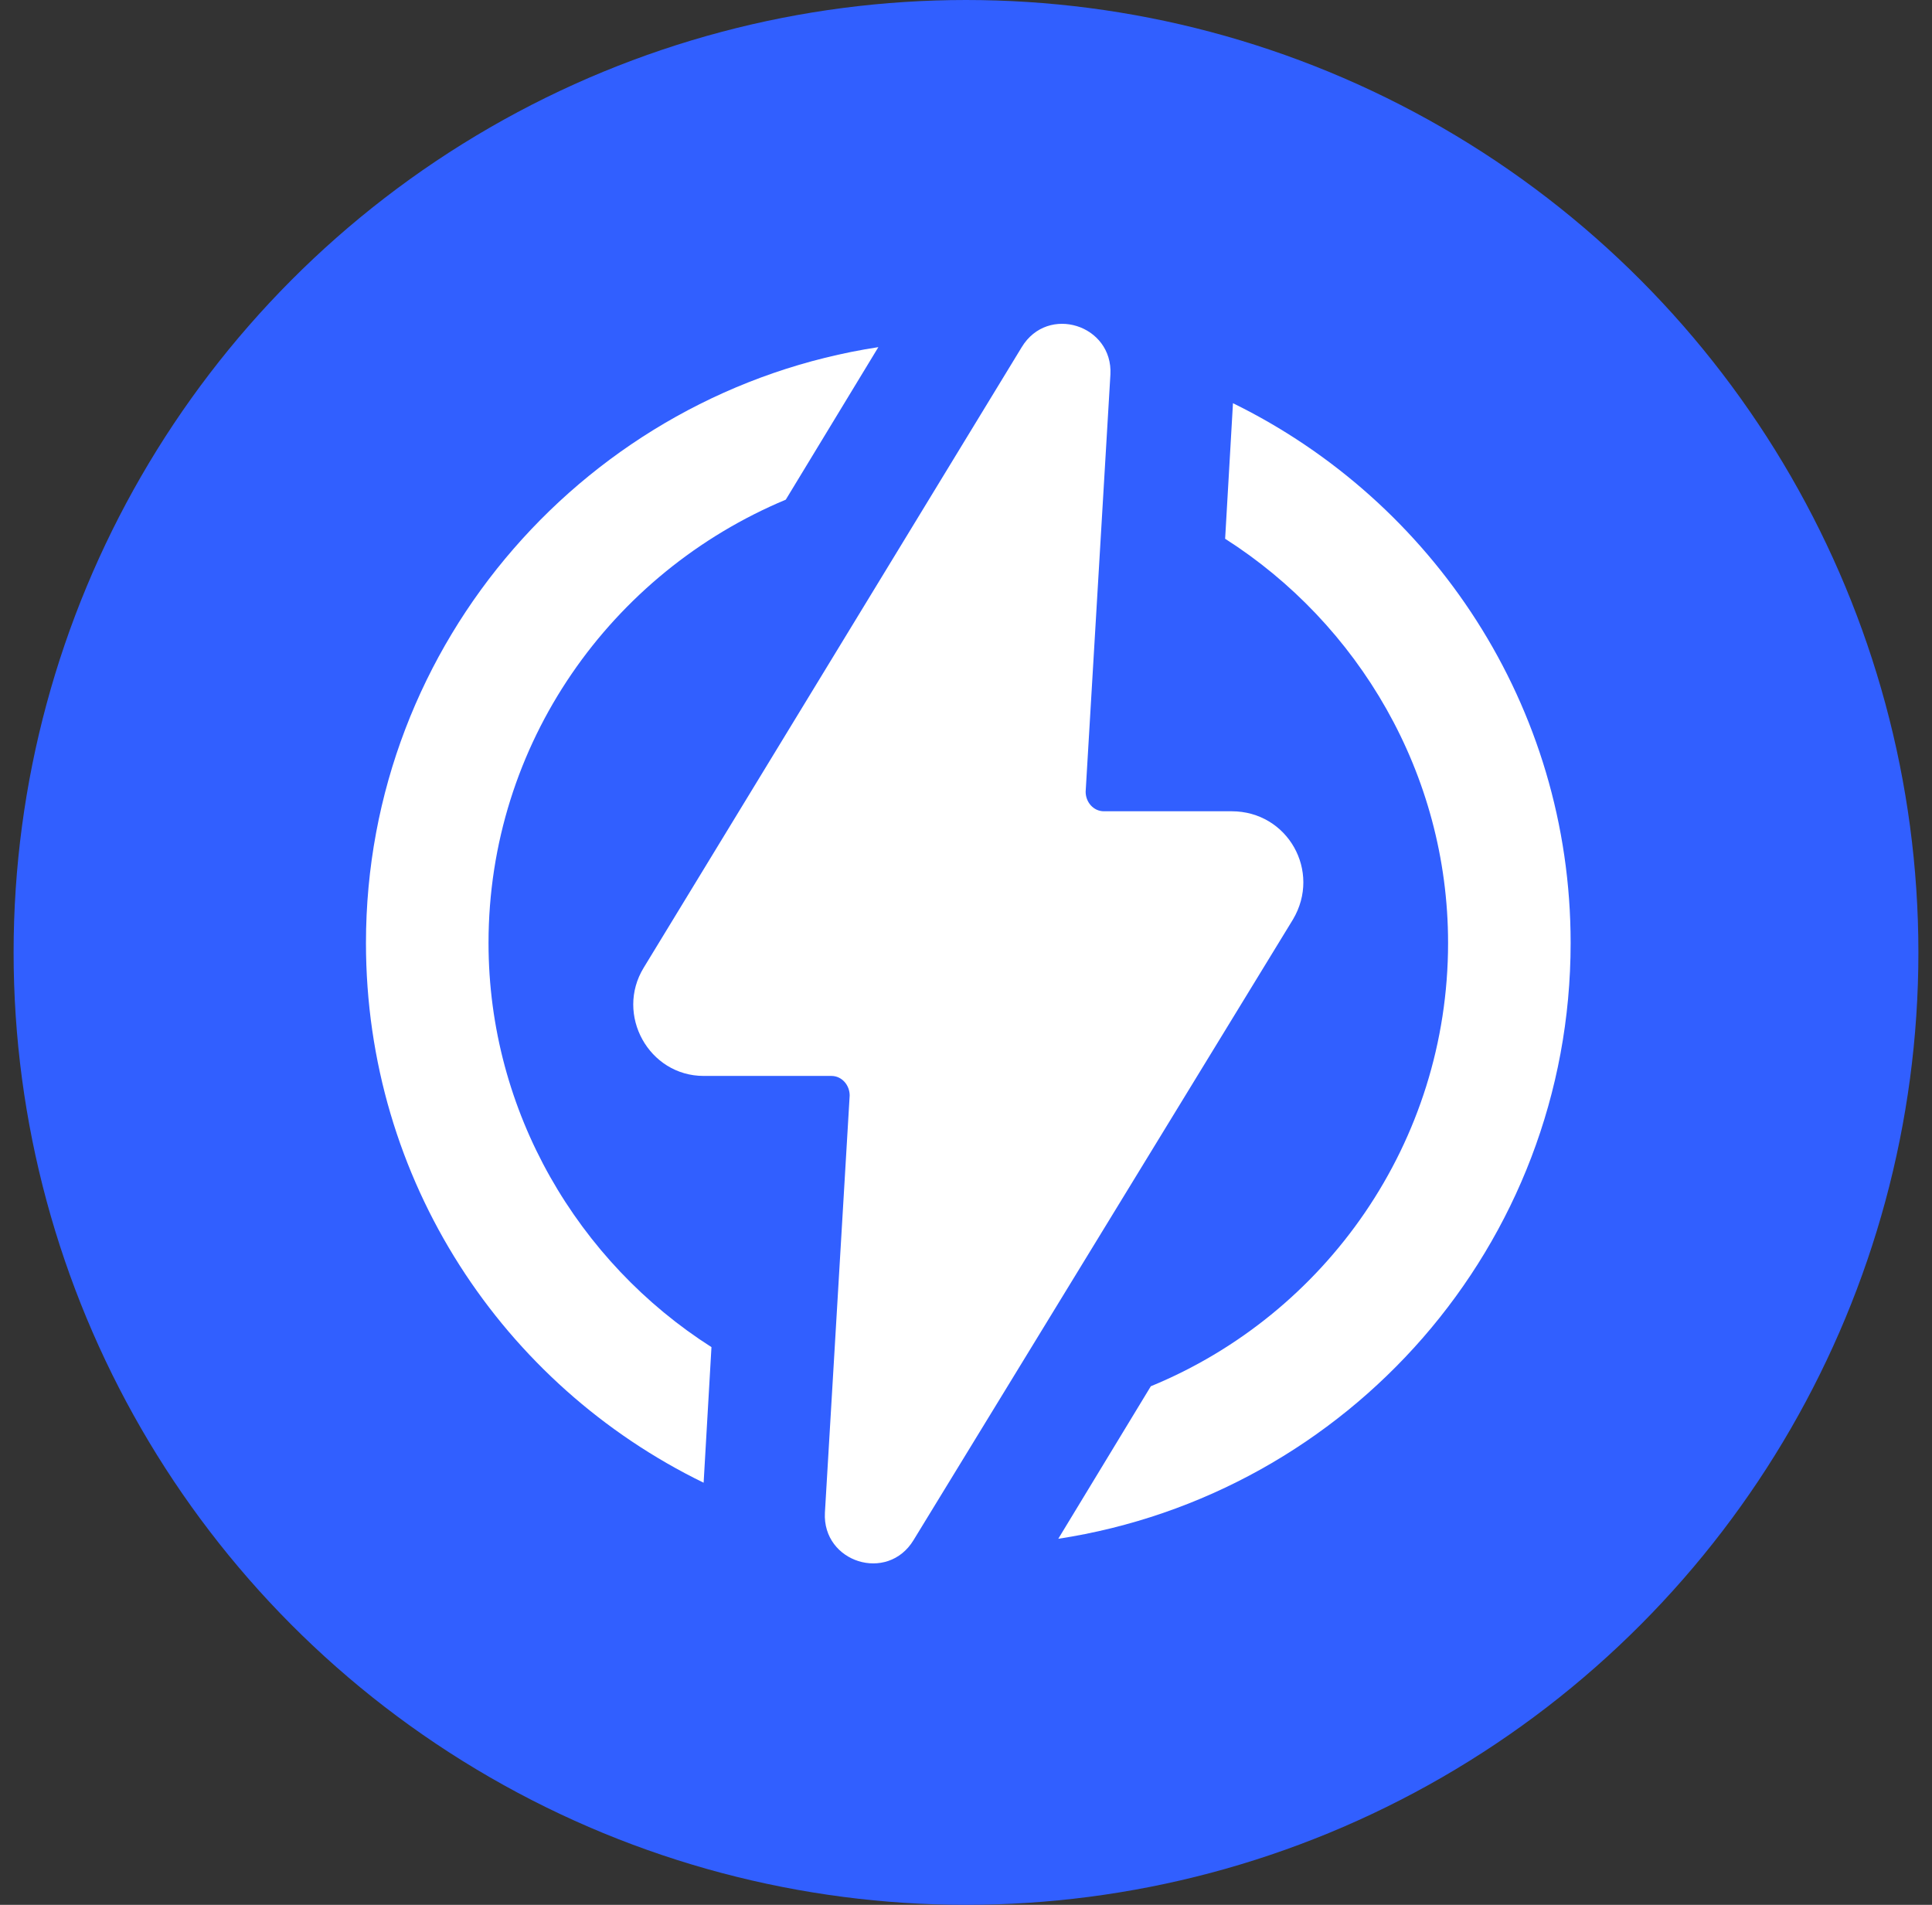 <?xml version="1.0" encoding="UTF-8"?> <svg xmlns="http://www.w3.org/2000/svg" width="71" height="70" viewBox="0 0 71 70" fill="none"><rect x="0" y="0" width="71" height="70" fill="#333333" stroke="none"/> <circle cx="35.5" cy="35" r="35" fill="#315FFF"></circle> <path d="M17.953 34.653C17.953 27.322 22.457 21.045 28.877 18.362L32.279 12.757C21.642 14.386 13.449 23.585 13.449 34.653C13.449 43.373 18.48 50.895 25.858 54.488L26.146 49.505C21.259 46.391 17.953 40.881 17.953 34.653Z" fill="white"></path> <path d="M45.311 14.817L45.023 19.799C49.91 22.914 53.216 28.424 53.216 34.652C53.216 41.983 48.713 48.307 42.292 50.943L38.891 56.548C49.527 54.919 57.72 45.768 57.72 34.652C57.72 25.932 52.641 18.41 45.311 14.817Z" fill="white"></path> <path d="M45.263 29.813H40.568C40.184 29.813 39.897 29.478 39.897 29.095L40.807 13.763C40.903 11.942 38.508 11.175 37.549 12.756L23.655 35.563C22.601 37.288 23.846 39.539 25.859 39.539H30.554C30.937 39.539 31.225 39.875 31.225 40.258L30.315 55.59C30.219 57.411 32.614 58.177 33.573 56.596L47.515 33.79C48.569 32.017 47.323 29.813 45.263 29.813Z" fill="white"></path> </svg> 